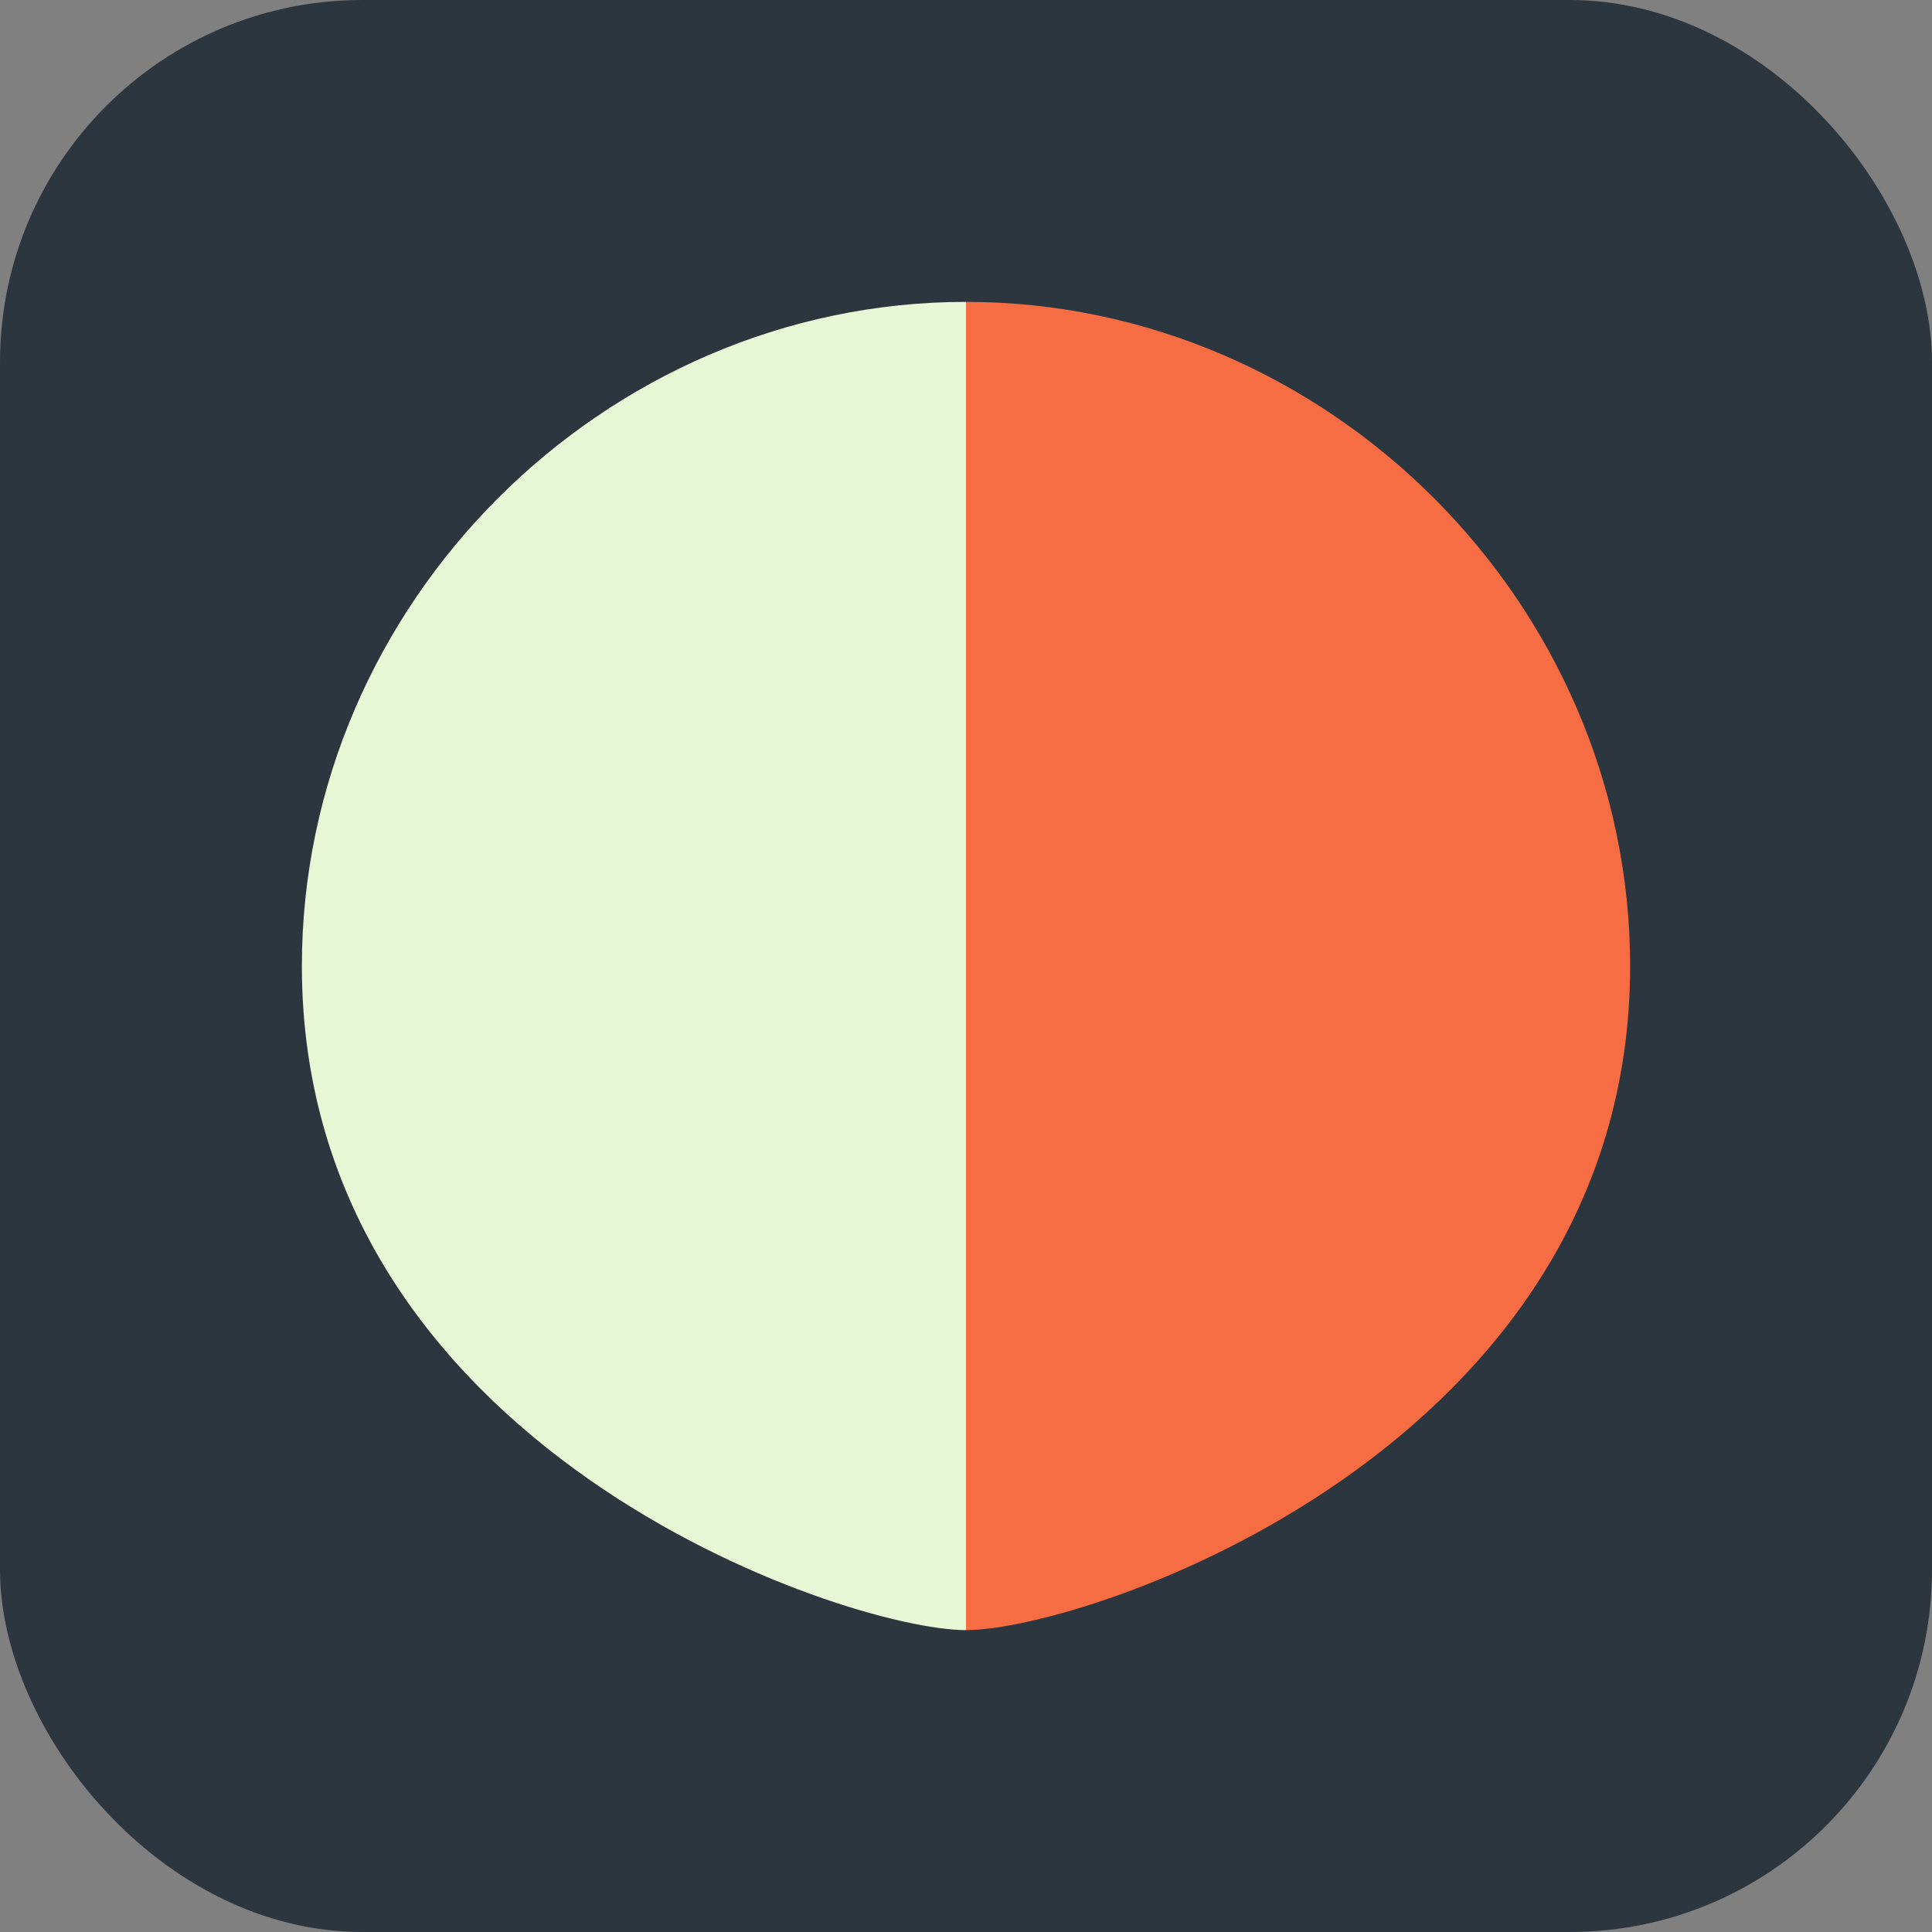 <svg xmlns="http://www.w3.org/2000/svg" width="32" height="32" viewBox="0 0 32 32">
  <rect x="0" y="0" width="32" height="32" fill="#808080" stroke="none"/>
  <style>
    .eco-leaf { fill: #E7F6D5; }
    .accent { fill: #F66D44; }
  </style>
  
  <!-- Background -->
  <rect width="32" height="32" rx="6" fill="#2C363F" />
  
  <!-- Leaf symbols -->
  <path class="eco-leaf" d="M16,5 C10,5 5,10 5,16 C5,24 14,27 16,27 C16,24 16,16 16,5 Z" />
  <path class="accent" d="M16,5 C22,5 27,10 27,16 C27,24 18,27 16,27 C16,24 16,16 16,5 Z" />
</svg> 